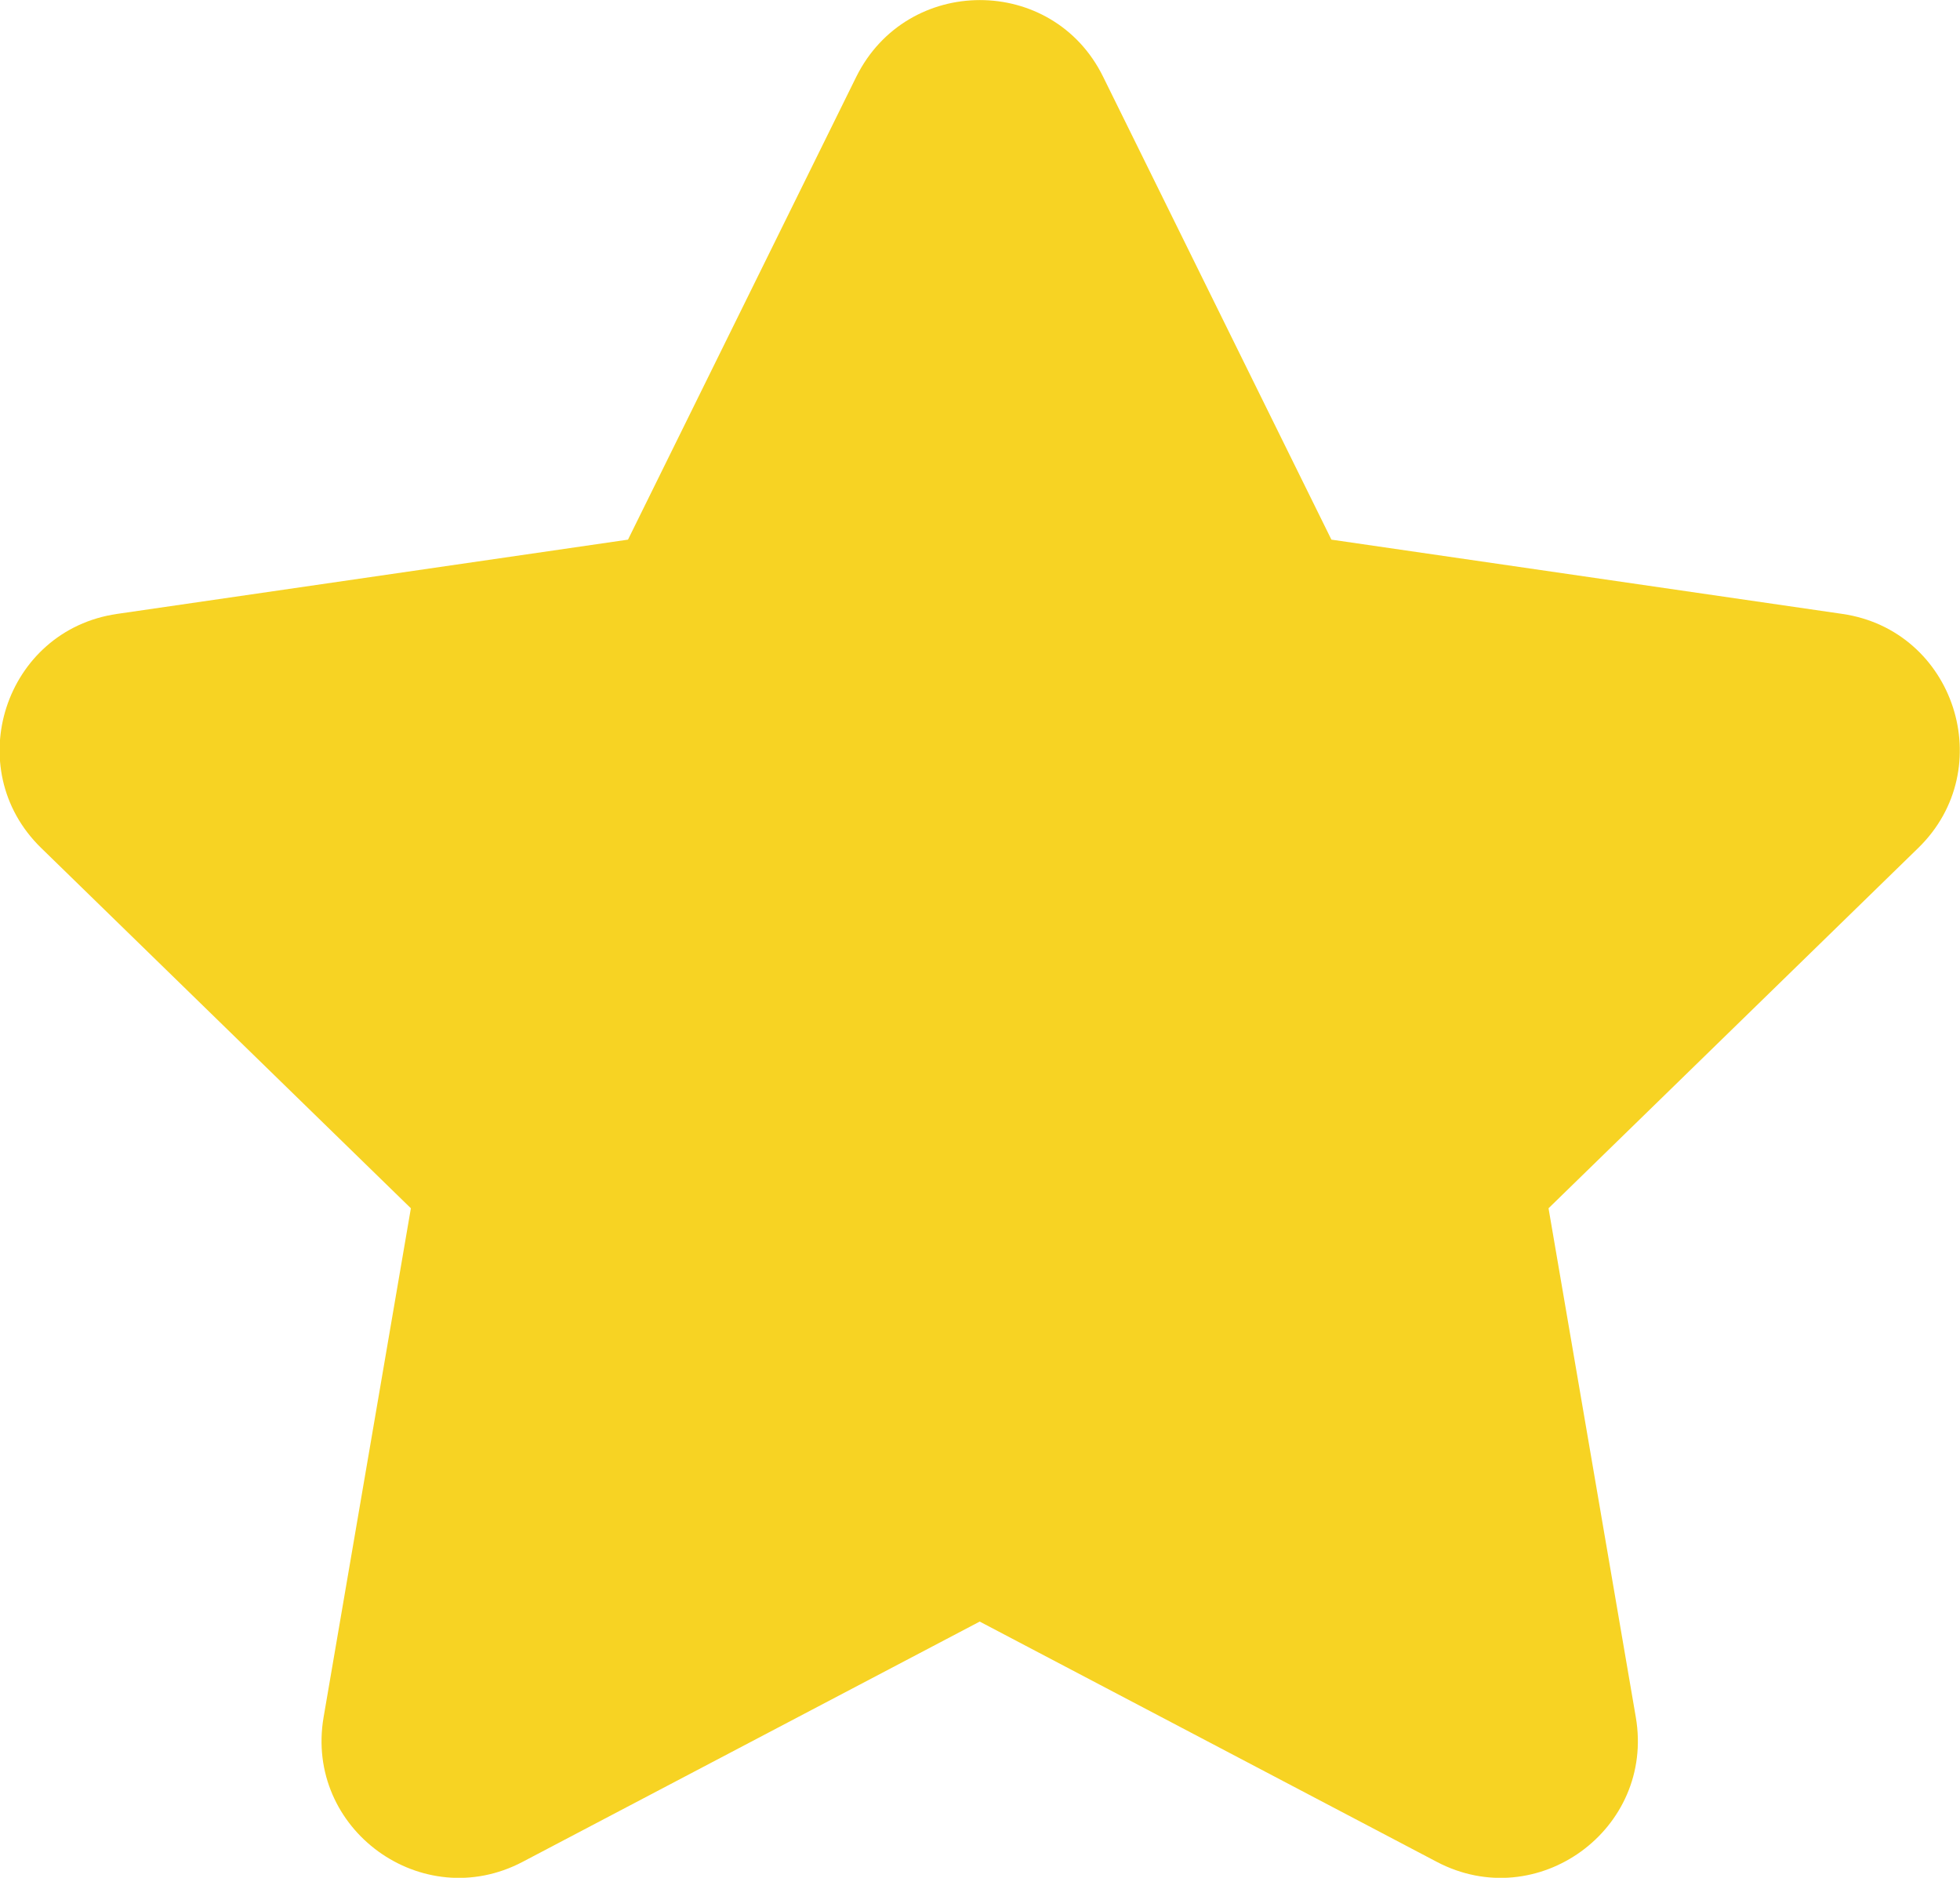 <svg version="1.1" xmlns="http://www.w3.org/2000/svg" xmlns:xlink="http://www.w3.org/1999/xlink" x="0px" y="0px"
	 viewBox="0 0 662.6 634.7" style="enable-background:new 0 0 662.6 634.7;" xml:space="preserve">
<style type="text/css">
	.st0{fill:#FFFFFF;}
	.st1{fill:#F7D323;}
	.st2{fill:#020202;}
	.st3{fill:#11110F;}
</style>
<g id="background">
</g>
<g id="objects">
	<g>
		<path class="st1" d="M372.9,25.9l77.2,156.5l172.7,25.1c38,5.5,53.2,52.3,25.7,79.1l-125,121.8l29.5,172
			c6.5,37.9-33.3,66.8-67.3,48.9l-154.5-81.2l-154.5,81.2c-34,17.9-73.8-11-67.3-48.9l29.5-172l-125-121.8
			c-27.5-26.8-12.3-73.6,25.7-79.1l172.7-25.1l77.2-156.5C306.7-8.6,355.9-8.6,372.9,25.9z"/>
	</g>
</g>
</svg>
